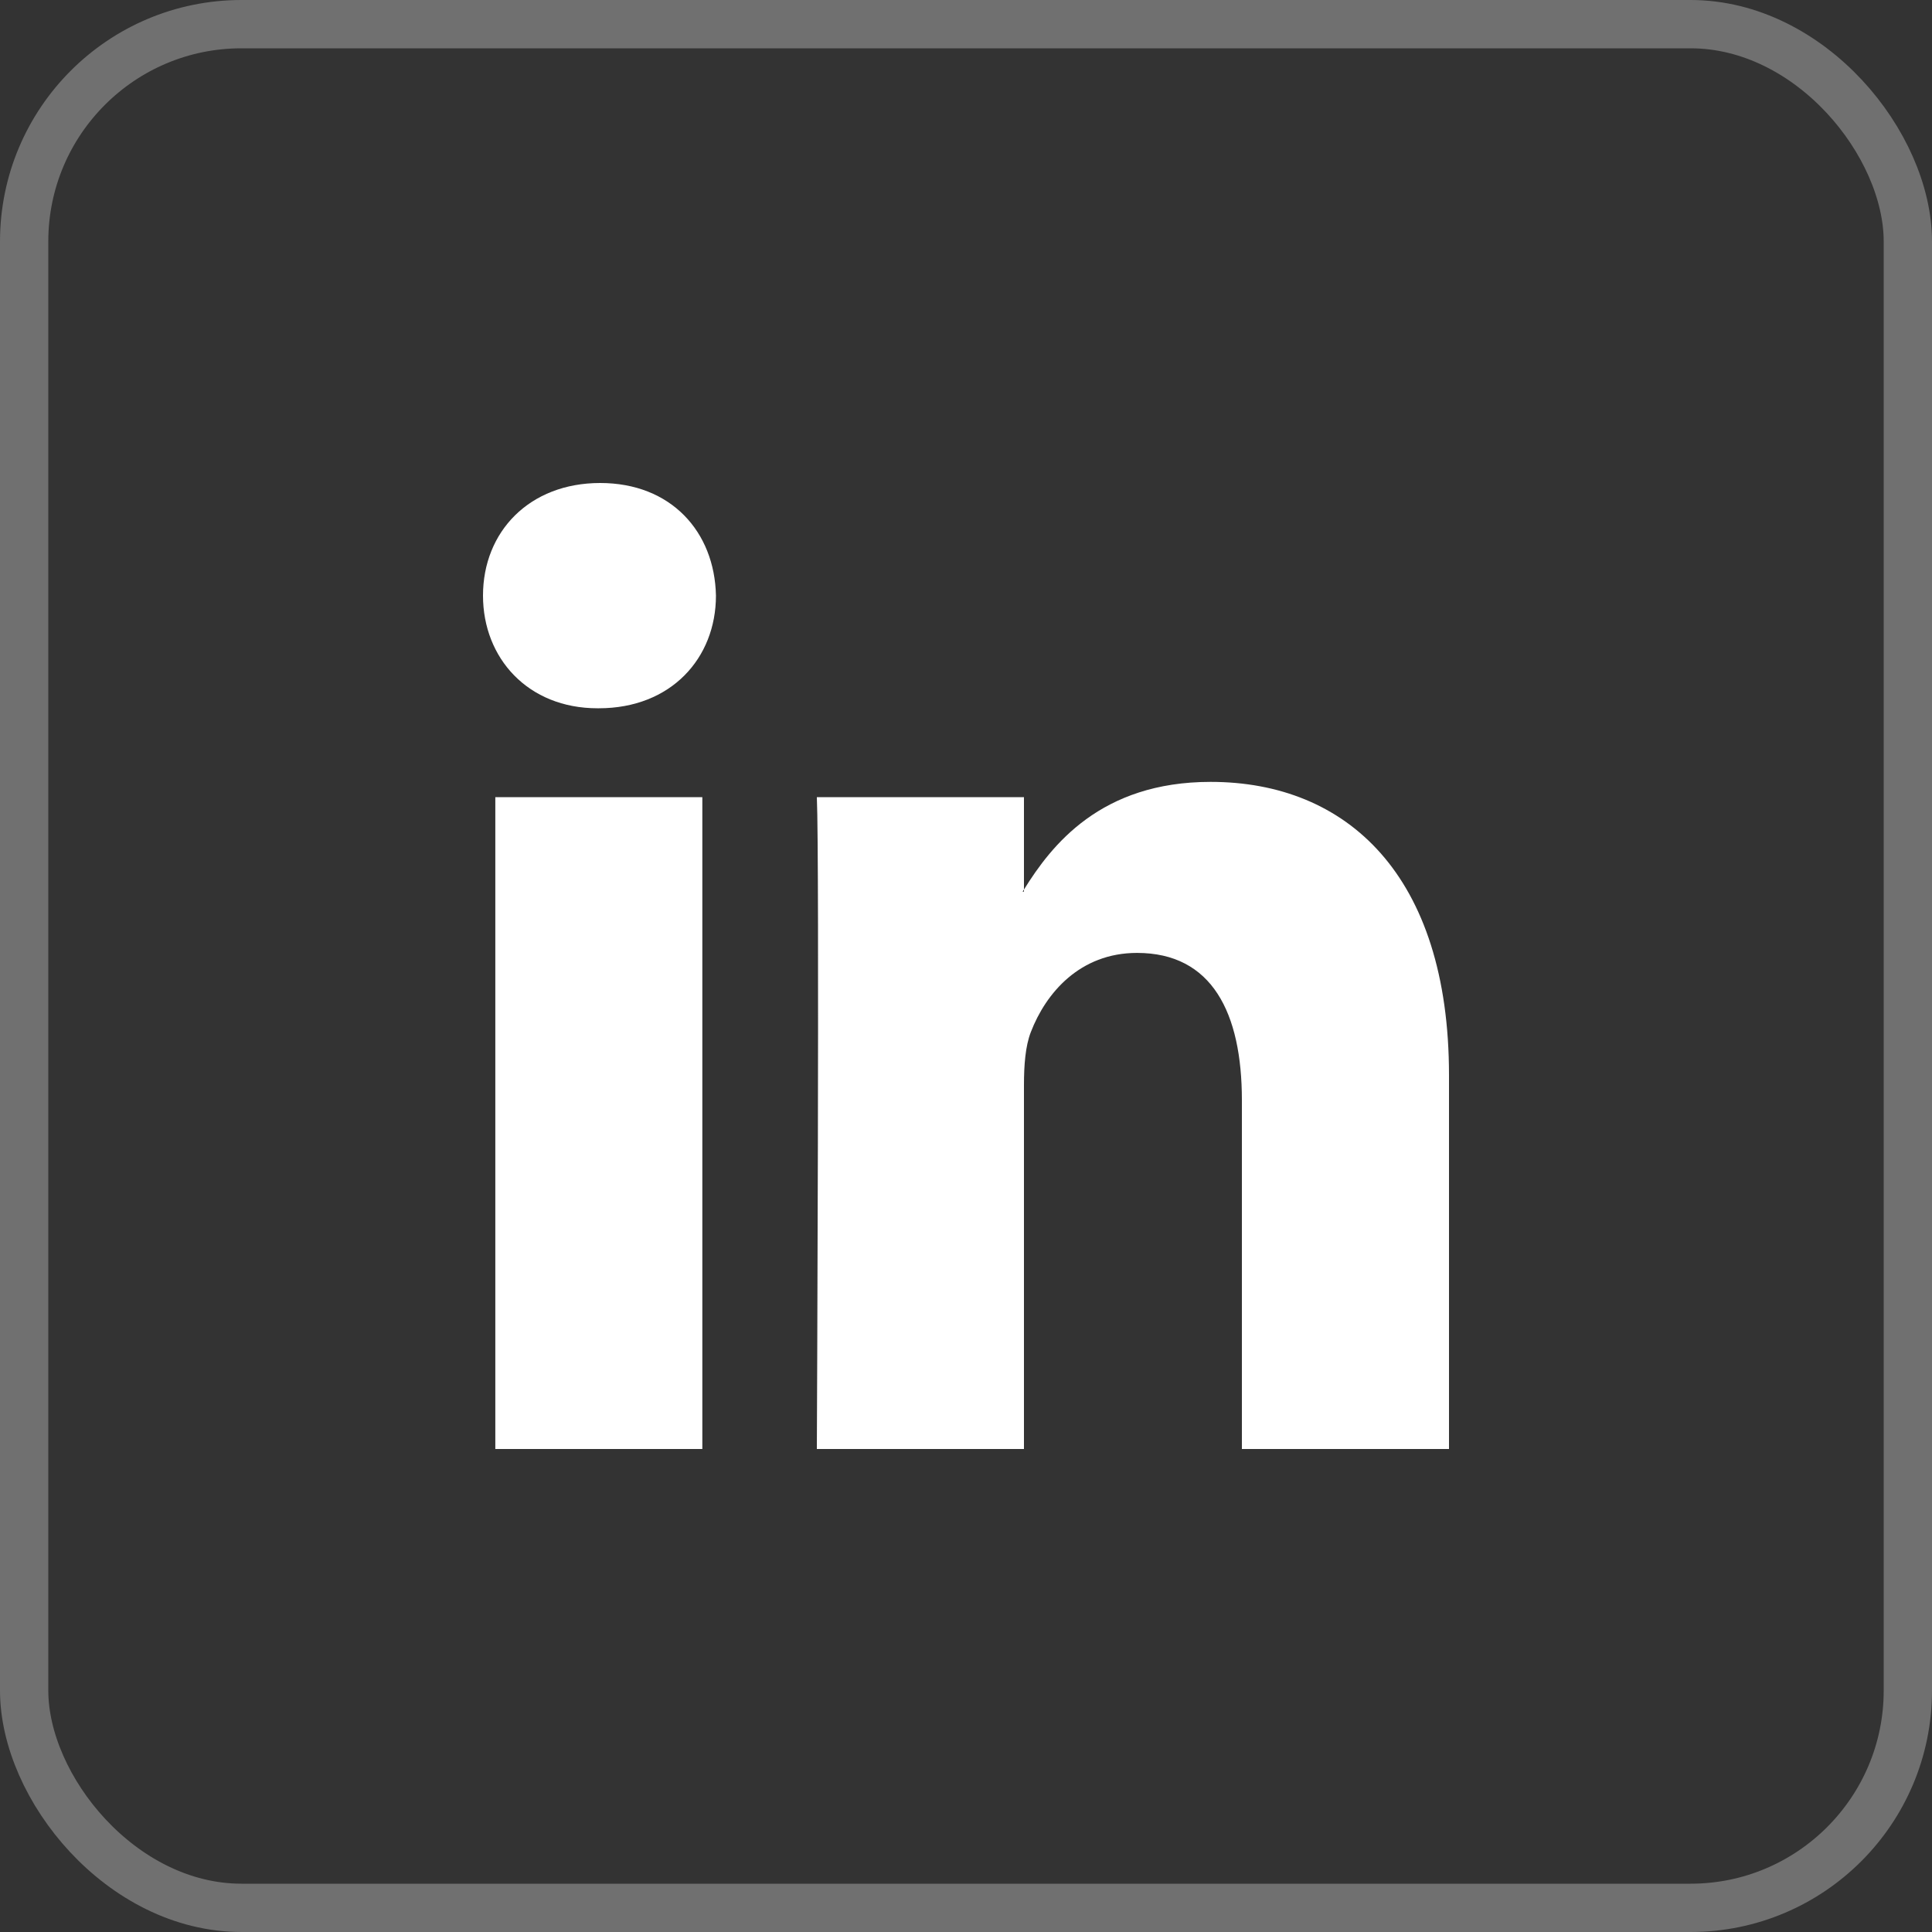 <?xml version="1.0" encoding="UTF-8"?>
<svg xmlns="http://www.w3.org/2000/svg" width="40" height="40" viewBox="0 0 40 40" fill="none">
  <rect x="0" y="0" width="40" height="40" fill="#333333" stroke="none"/>
  <rect x="0.5" y="0.5" width="39" height="39" rx="4.5" stroke="white" stroke-opacity="0.3"></rect>
  <path d="M30 22.261V30H25.712V22.78C25.712 20.967 25.093 19.729 23.541 19.729C22.356 19.729 21.652 20.562 21.342 21.369C21.229 21.658 21.2 22.058 21.2 22.463V30H16.912C16.912 30 16.969 17.771 16.912 16.505H21.2V18.417C21.191 18.432 21.179 18.447 21.172 18.461H21.2V18.417C21.77 17.5 22.786 16.188 25.064 16.188C27.885 16.188 30 18.117 30 22.261ZM12.426 10C10.96 10 10 11.008 10 12.331C10 13.627 10.932 14.664 12.37 14.664H12.398C13.893 14.664 14.823 13.627 14.823 12.331C14.795 11.008 13.893 10 12.426 10ZM10.255 30H14.541V16.505H10.255V30Z" fill="white"></path>
</svg>
